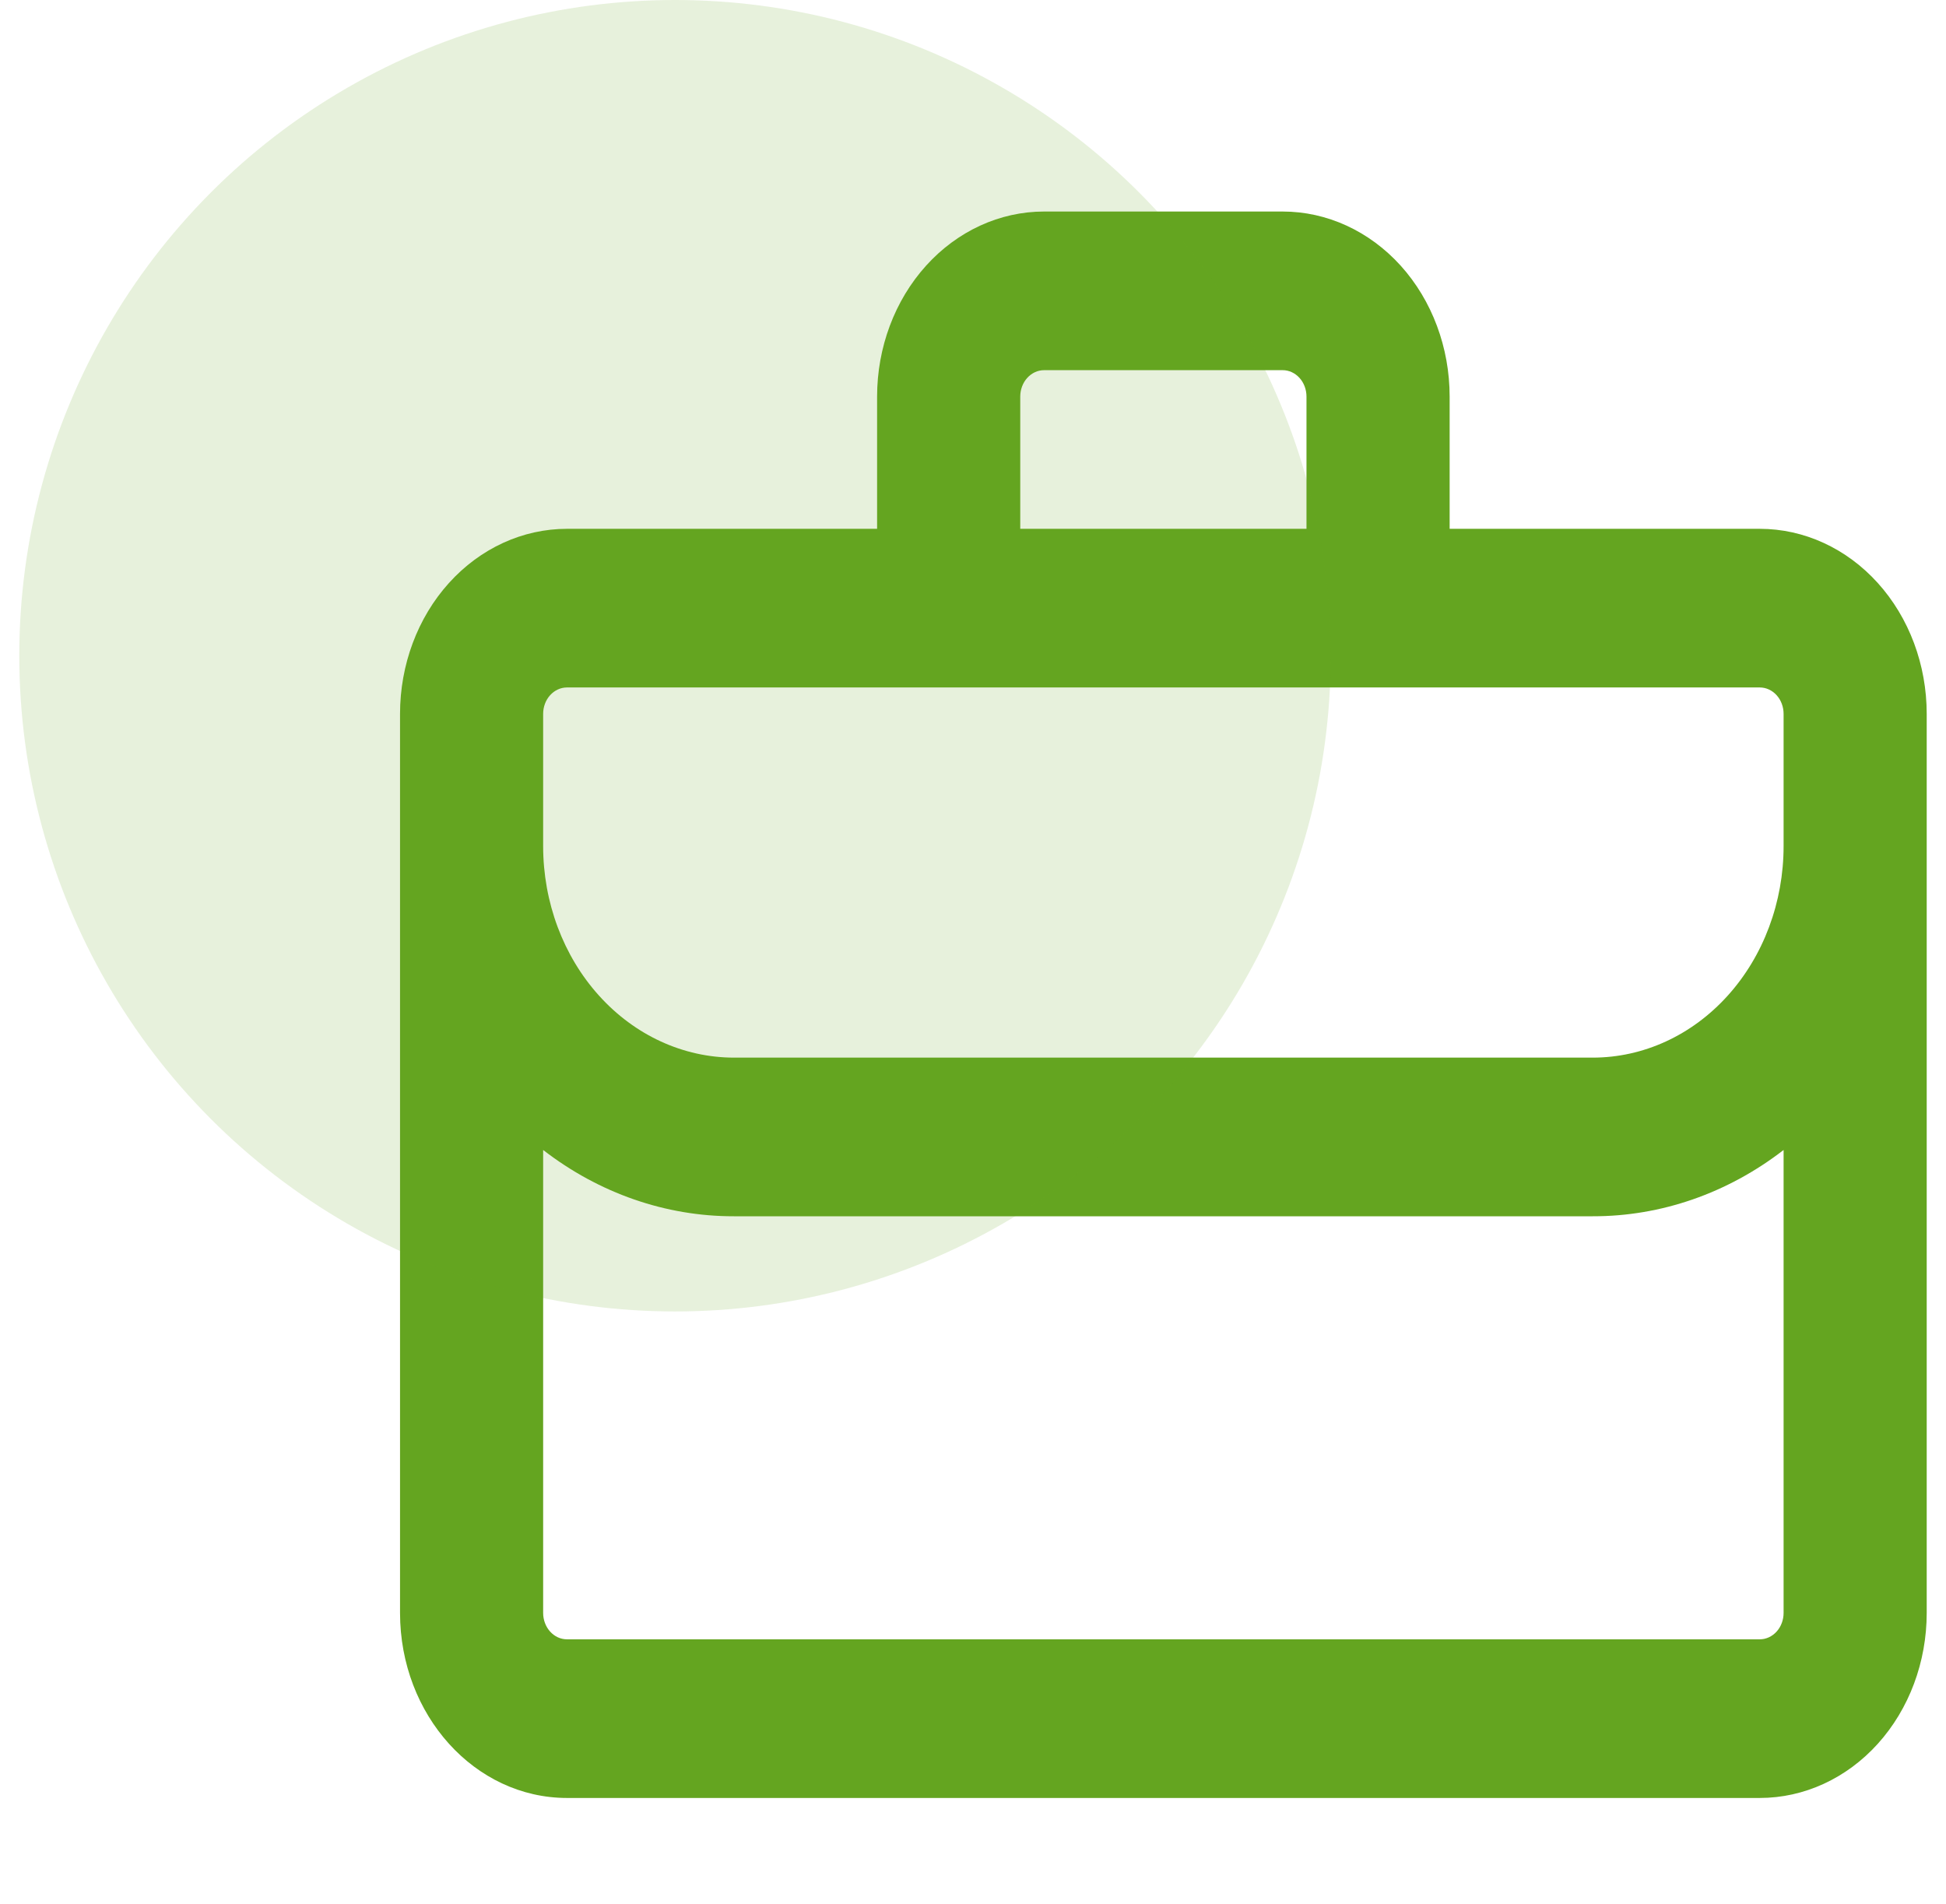 <svg width="46" height="45" viewBox="0 0 46 45" fill="none" xmlns="http://www.w3.org/2000/svg">
<g clip-path="url(#clip0_4123_9541)">
<path fill-rule="evenodd" clip-rule="evenodd" d="M24.681 5C23.634 5 22.63 5.461 21.89 6.281C21.149 7.102 20.733 8.215 20.733 9.375V12.5H13.403C12.356 12.5 11.352 12.961 10.612 13.781C9.871 14.602 9.456 15.715 9.456 16.875V38.125C9.456 40.54 11.224 42.5 13.403 42.5H41.597C42.644 42.5 43.648 42.039 44.388 41.219C45.129 40.398 45.544 39.285 45.544 38.125V16.875C45.544 15.715 45.129 14.602 44.388 13.781C43.648 12.961 42.644 12.5 41.597 12.5H34.267V9.375C34.267 8.215 33.851 7.102 33.111 6.281C32.37 5.461 31.366 5 30.32 5H24.681ZM30.883 12.5V9.375C30.883 9.209 30.824 9.05 30.718 8.933C30.612 8.816 30.469 8.75 30.32 8.75H24.681C24.531 8.75 24.388 8.816 24.282 8.933C24.176 9.05 24.117 9.209 24.117 9.375V12.5H30.883ZM20.733 16.25H13.403C13.253 16.25 13.11 16.316 13.004 16.433C12.898 16.55 12.839 16.709 12.839 16.875V20C12.839 21.326 13.314 22.598 14.16 23.535C15.006 24.473 16.154 25 17.35 25H37.65C38.846 25 39.994 24.473 40.84 23.535C41.686 22.598 42.161 21.326 42.161 20V16.875C42.161 16.709 42.102 16.55 41.996 16.433C41.89 16.316 41.747 16.25 41.597 16.25H20.733ZM17.35 28.75C15.737 28.753 14.162 28.206 12.839 27.183V38.125C12.839 38.47 13.091 38.75 13.403 38.75H41.597C41.747 38.75 41.89 38.684 41.996 38.567C42.102 38.45 42.161 38.291 42.161 38.125V27.183C40.838 28.206 39.263 28.753 37.65 28.75H17.35Z" fill="#64A520"/>
</g>
<circle cx="15.956" cy="15.5" r="15.5" fill="#64A520" fill-opacity="0.16"/>
<defs>
<clipPath id="clip0_4123_9541">
<rect width="36.089" height="40" fill="white" transform="translate(9.456 5)"/>
</clipPath>
</defs>
</svg>

